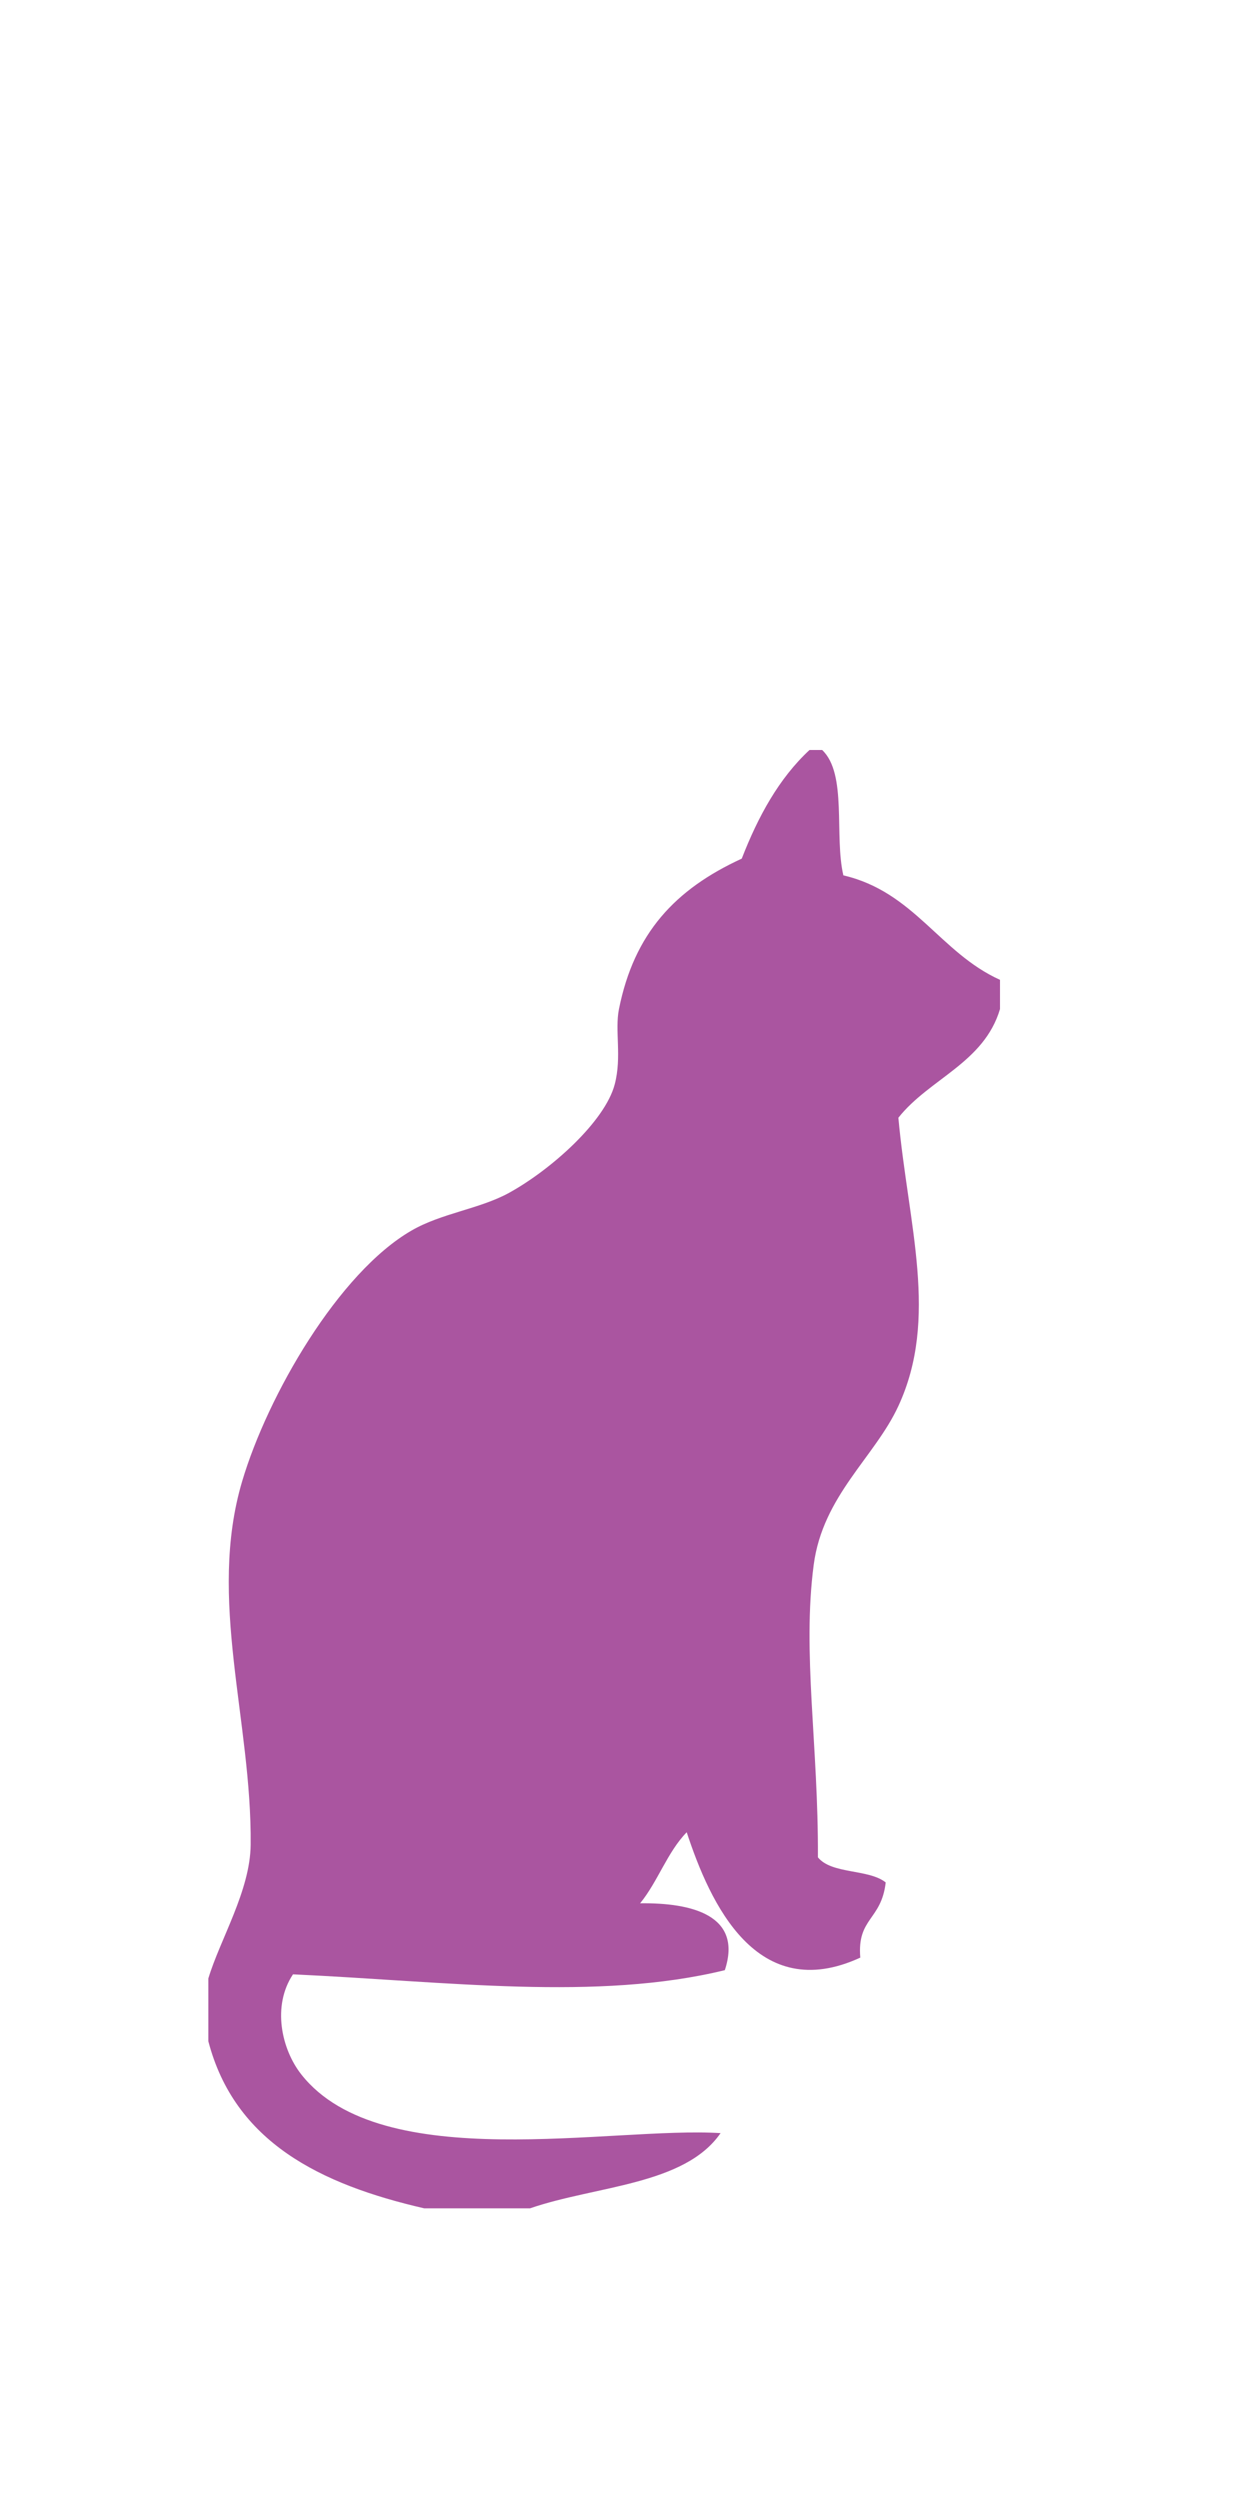 <svg xmlns="http://www.w3.org/2000/svg" width="30" height="60" viewBox="0 0 30 60" fill="none"><path fill-rule="evenodd" clip-rule="evenodd" d="M19.428 18C19.529 18 19.63 18 19.732 18C20.338 18.572 20.018 20.058 20.241 21.009C21.94 21.404 22.559 22.866 24 23.516C24 23.75 24 23.984 24 24.218C23.616 25.51 22.304 25.887 21.561 26.826C21.798 29.41 22.537 31.634 21.561 33.745C20.994 34.973 19.748 35.895 19.529 37.556C19.25 39.673 19.643 41.883 19.63 44.576C19.962 44.985 20.843 44.85 21.257 45.178C21.154 46.089 20.567 46.024 20.647 46.983C18.163 48.126 17.045 45.691 16.481 43.974C16.016 44.451 15.787 45.161 15.363 45.679C16.596 45.663 17.831 45.962 17.396 47.284C14.332 48.032 10.731 47.555 7.032 47.384C6.528 48.139 6.752 49.181 7.235 49.791C9.161 52.227 14.701 51.03 17.294 51.195C16.428 52.447 14.302 52.455 12.721 53C11.875 53 11.028 53 10.181 53C7.683 52.425 5.631 51.408 5 48.989C5 48.487 5 47.986 5 47.484C5.281 46.546 6.005 45.378 6.016 44.275C6.045 41.3 4.972 38.381 5.812 35.55C6.424 33.488 8.126 30.544 9.877 29.533C10.596 29.116 11.512 29.015 12.214 28.63C13.216 28.08 14.52 26.919 14.754 26.022C14.927 25.359 14.751 24.738 14.855 24.218C15.219 22.398 16.202 21.343 17.802 20.607C18.196 19.592 18.695 18.681 19.428 18Z" fill="#AA55A0"></path></svg>